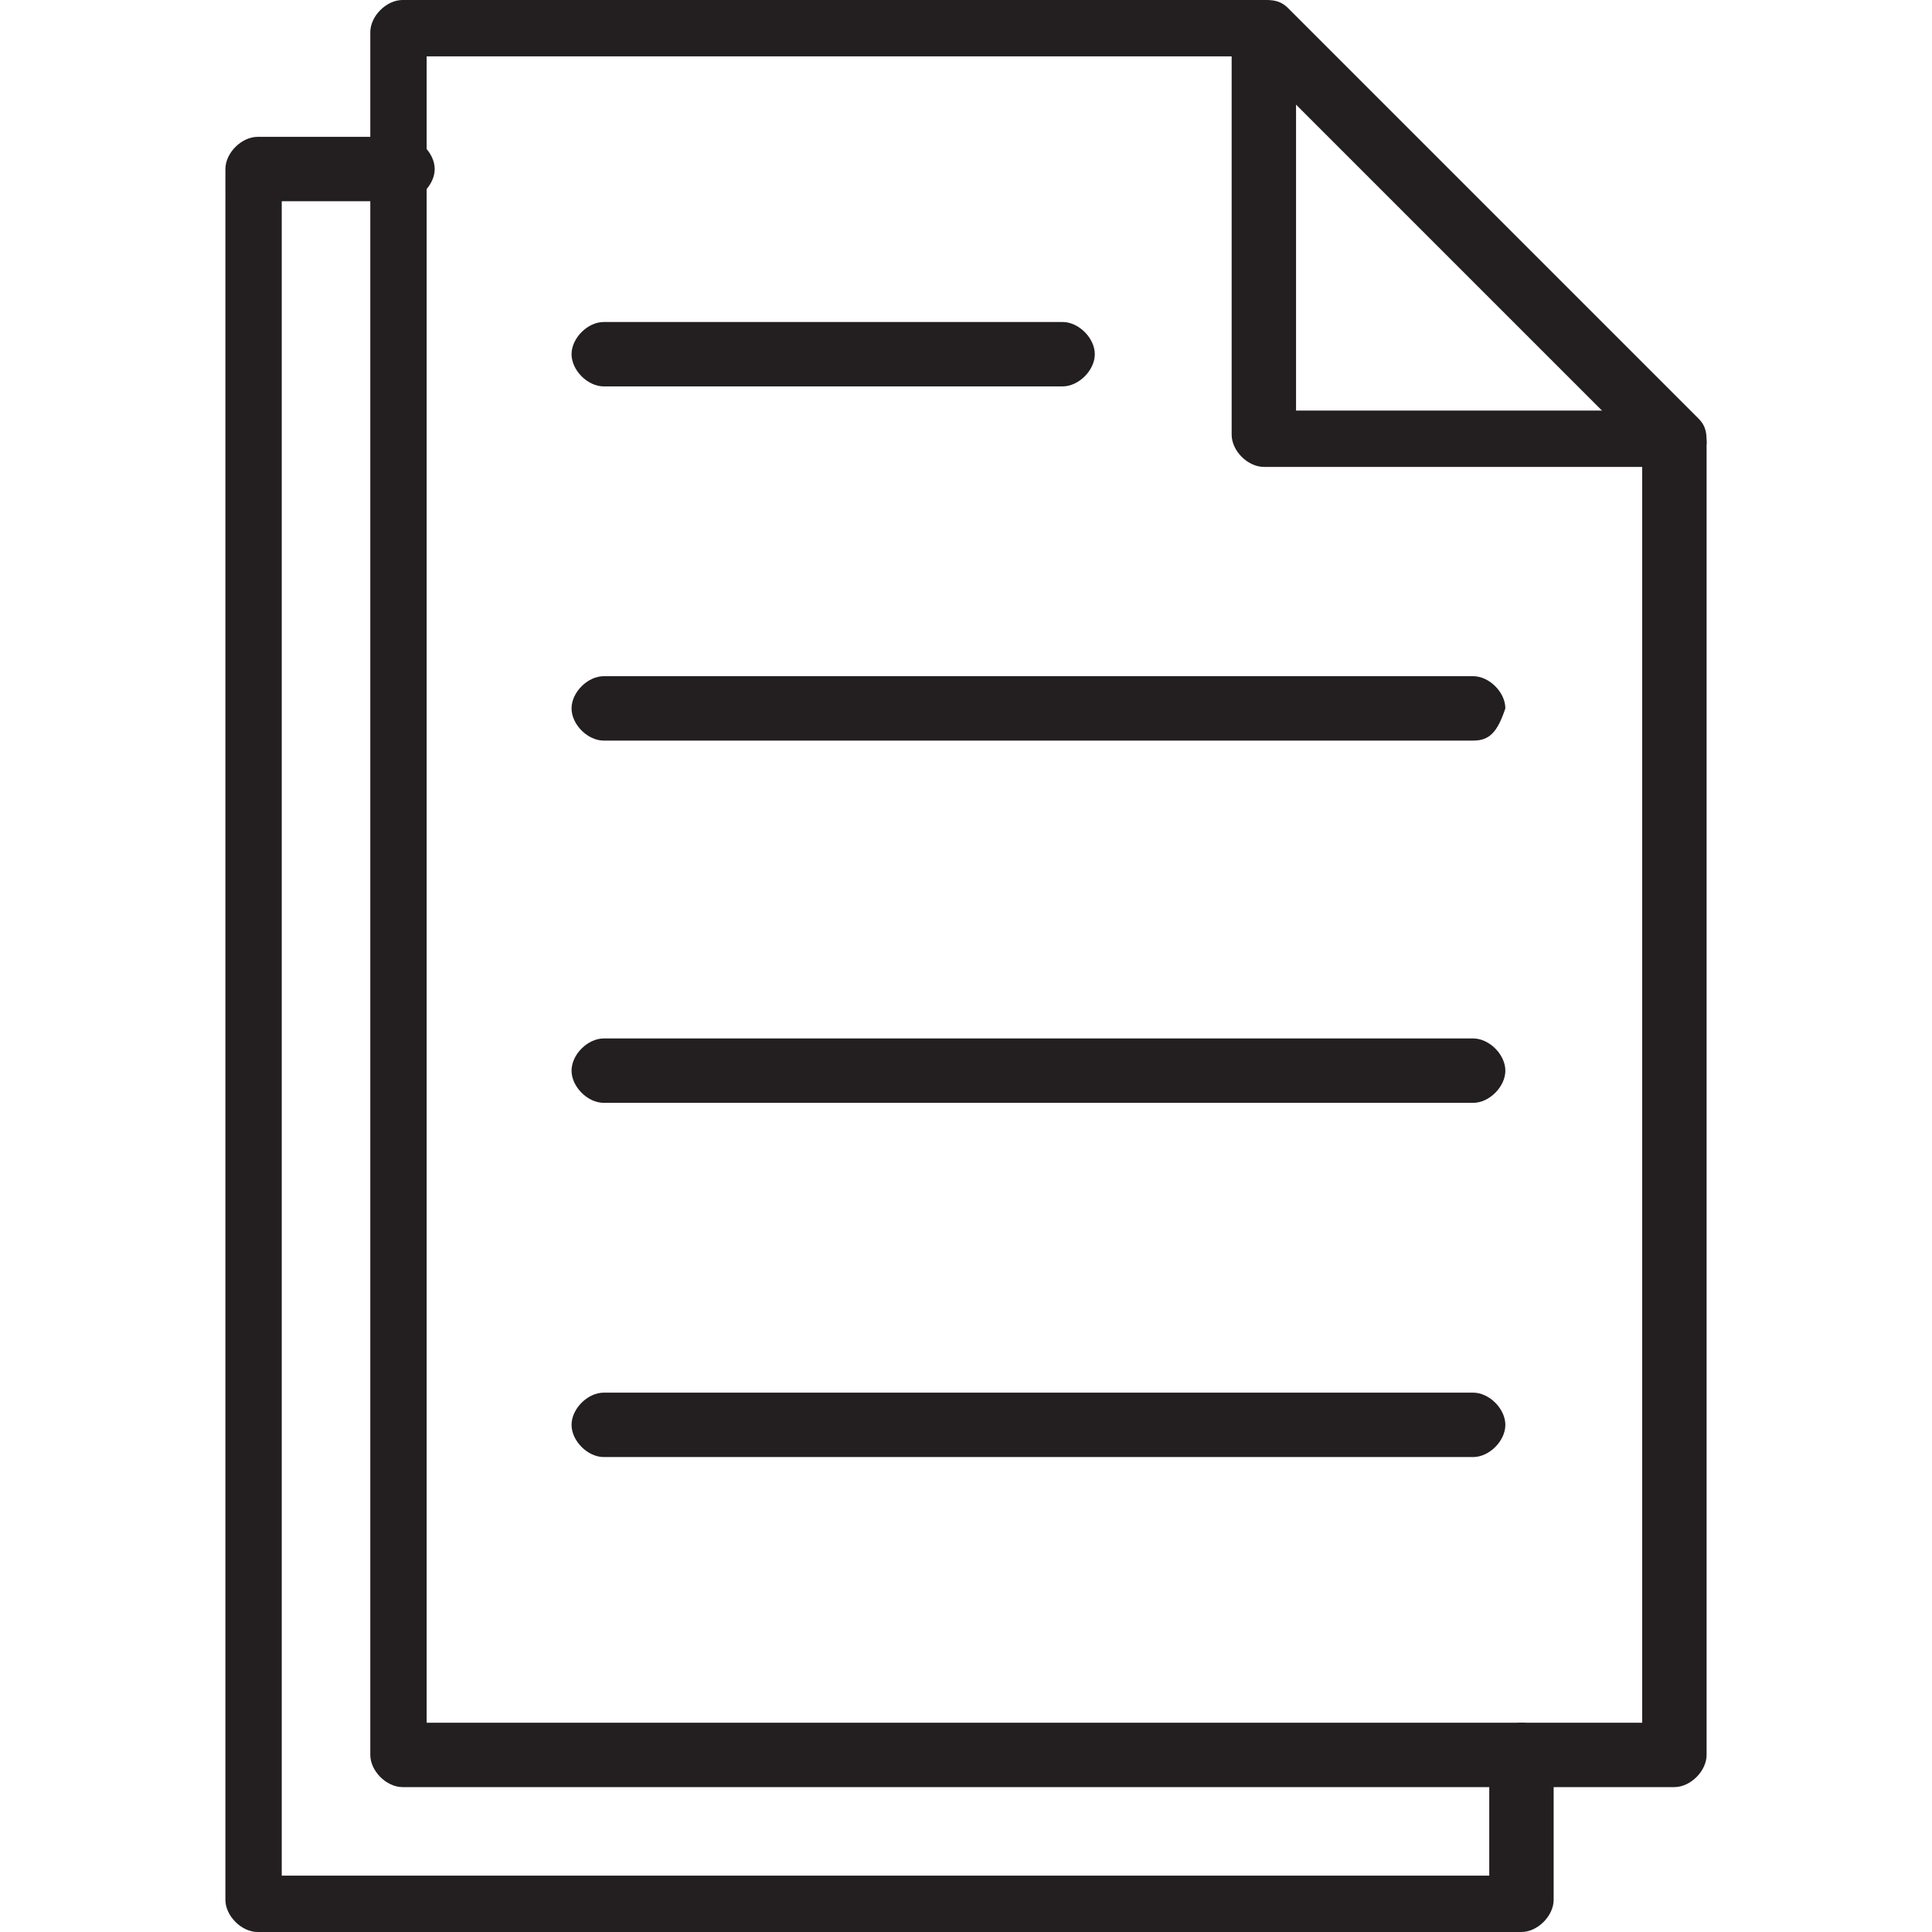 <svg version="1.1" id="stroke_copy" xmlns="http://www.w3.org/2000/svg" xmlns:xlink="http://www.w3.org/1999/xlink" x="0px"
	 y="0px" viewBox="0 0 24 24" style="enable-background:new 0 0 24 24;" xml:space="preserve">
<style type="text/css">
	.manuals-icon{fill:#231F20;}
</style>
<g>
	<path class="manuals-icon" d="M20.8,22.2H5c-0.2,0-0.4-0.2-0.4-0.4V0.4C4.6,0.2,4.8,0,5,0h10.7c0.1,0,0.2,0,0.3,0.1l5.1,5.1
		c0.1,0.1,0.1,0.2,0.1,0.3v16.3C21.2,22,21,22.2,20.8,22.2z M5.3,21.4h15.1V5.6l-4.9-4.9H5.3V21.4z"/>
	<path class="manuals-icon" d="M20.8,5.8h-5.1c-0.2,0-0.4-0.2-0.4-0.4V0.4c0-0.2,0.2-0.4,0.4-0.4s0.4,0.2,0.4,0.4v4.7h4.7
		c0.2,0,0.4,0.2,0.4,0.4C21.2,5.6,21,5.8,20.8,5.8z"/>
	<path class="manuals-icon" d="M13.2,4.8H7.5c-0.2,0-0.4-0.2-0.4-0.4c0-0.2,0.2-0.4,0.4-0.4h5.7c0.2,0,0.4,0.2,0.4,0.4
		C13.6,4.6,13.4,4.8,13.2,4.8z"/>
	<path class="manuals-icon" d="M18.3,9.2H7.5c-0.2,0-0.4-0.2-0.4-0.4c0-0.2,0.2-0.4,0.4-0.4h10.8c0.2,0,0.4,0.2,0.4,0.4
		C18.6,9.1,18.5,9.2,18.3,9.2z"/>
	<path class="manuals-icon" d="M18.3,13.7H7.5c-0.2,0-0.4-0.2-0.4-0.4s0.2-0.4,0.4-0.4h10.8c0.2,0,0.4,0.2,0.4,0.4S18.5,13.7,18.3,13.7z"/>
	<path class="manuals-icon" d="M18.3,18.1H7.5c-0.2,0-0.4-0.2-0.4-0.4s0.2-0.4,0.4-0.4h10.8c0.2,0,0.4,0.2,0.4,0.4S18.5,18.1,18.3,18.1z"/>
	<path class="manuals-icon" d="M18.9,24H3.2c-0.2,0-0.4-0.2-0.4-0.4V2.1c0-0.2,0.2-0.4,0.4-0.4H5c0.2,0,0.4,0.2,0.4,0.4S5.2,2.5,5,2.5H3.5
		v20.8h15v-1.5c0-0.2,0.2-0.4,0.4-0.4s0.4,0.2,0.4,0.4v1.8C19.3,23.8,19.1,24,18.9,24z"/>
</g>
</svg>
